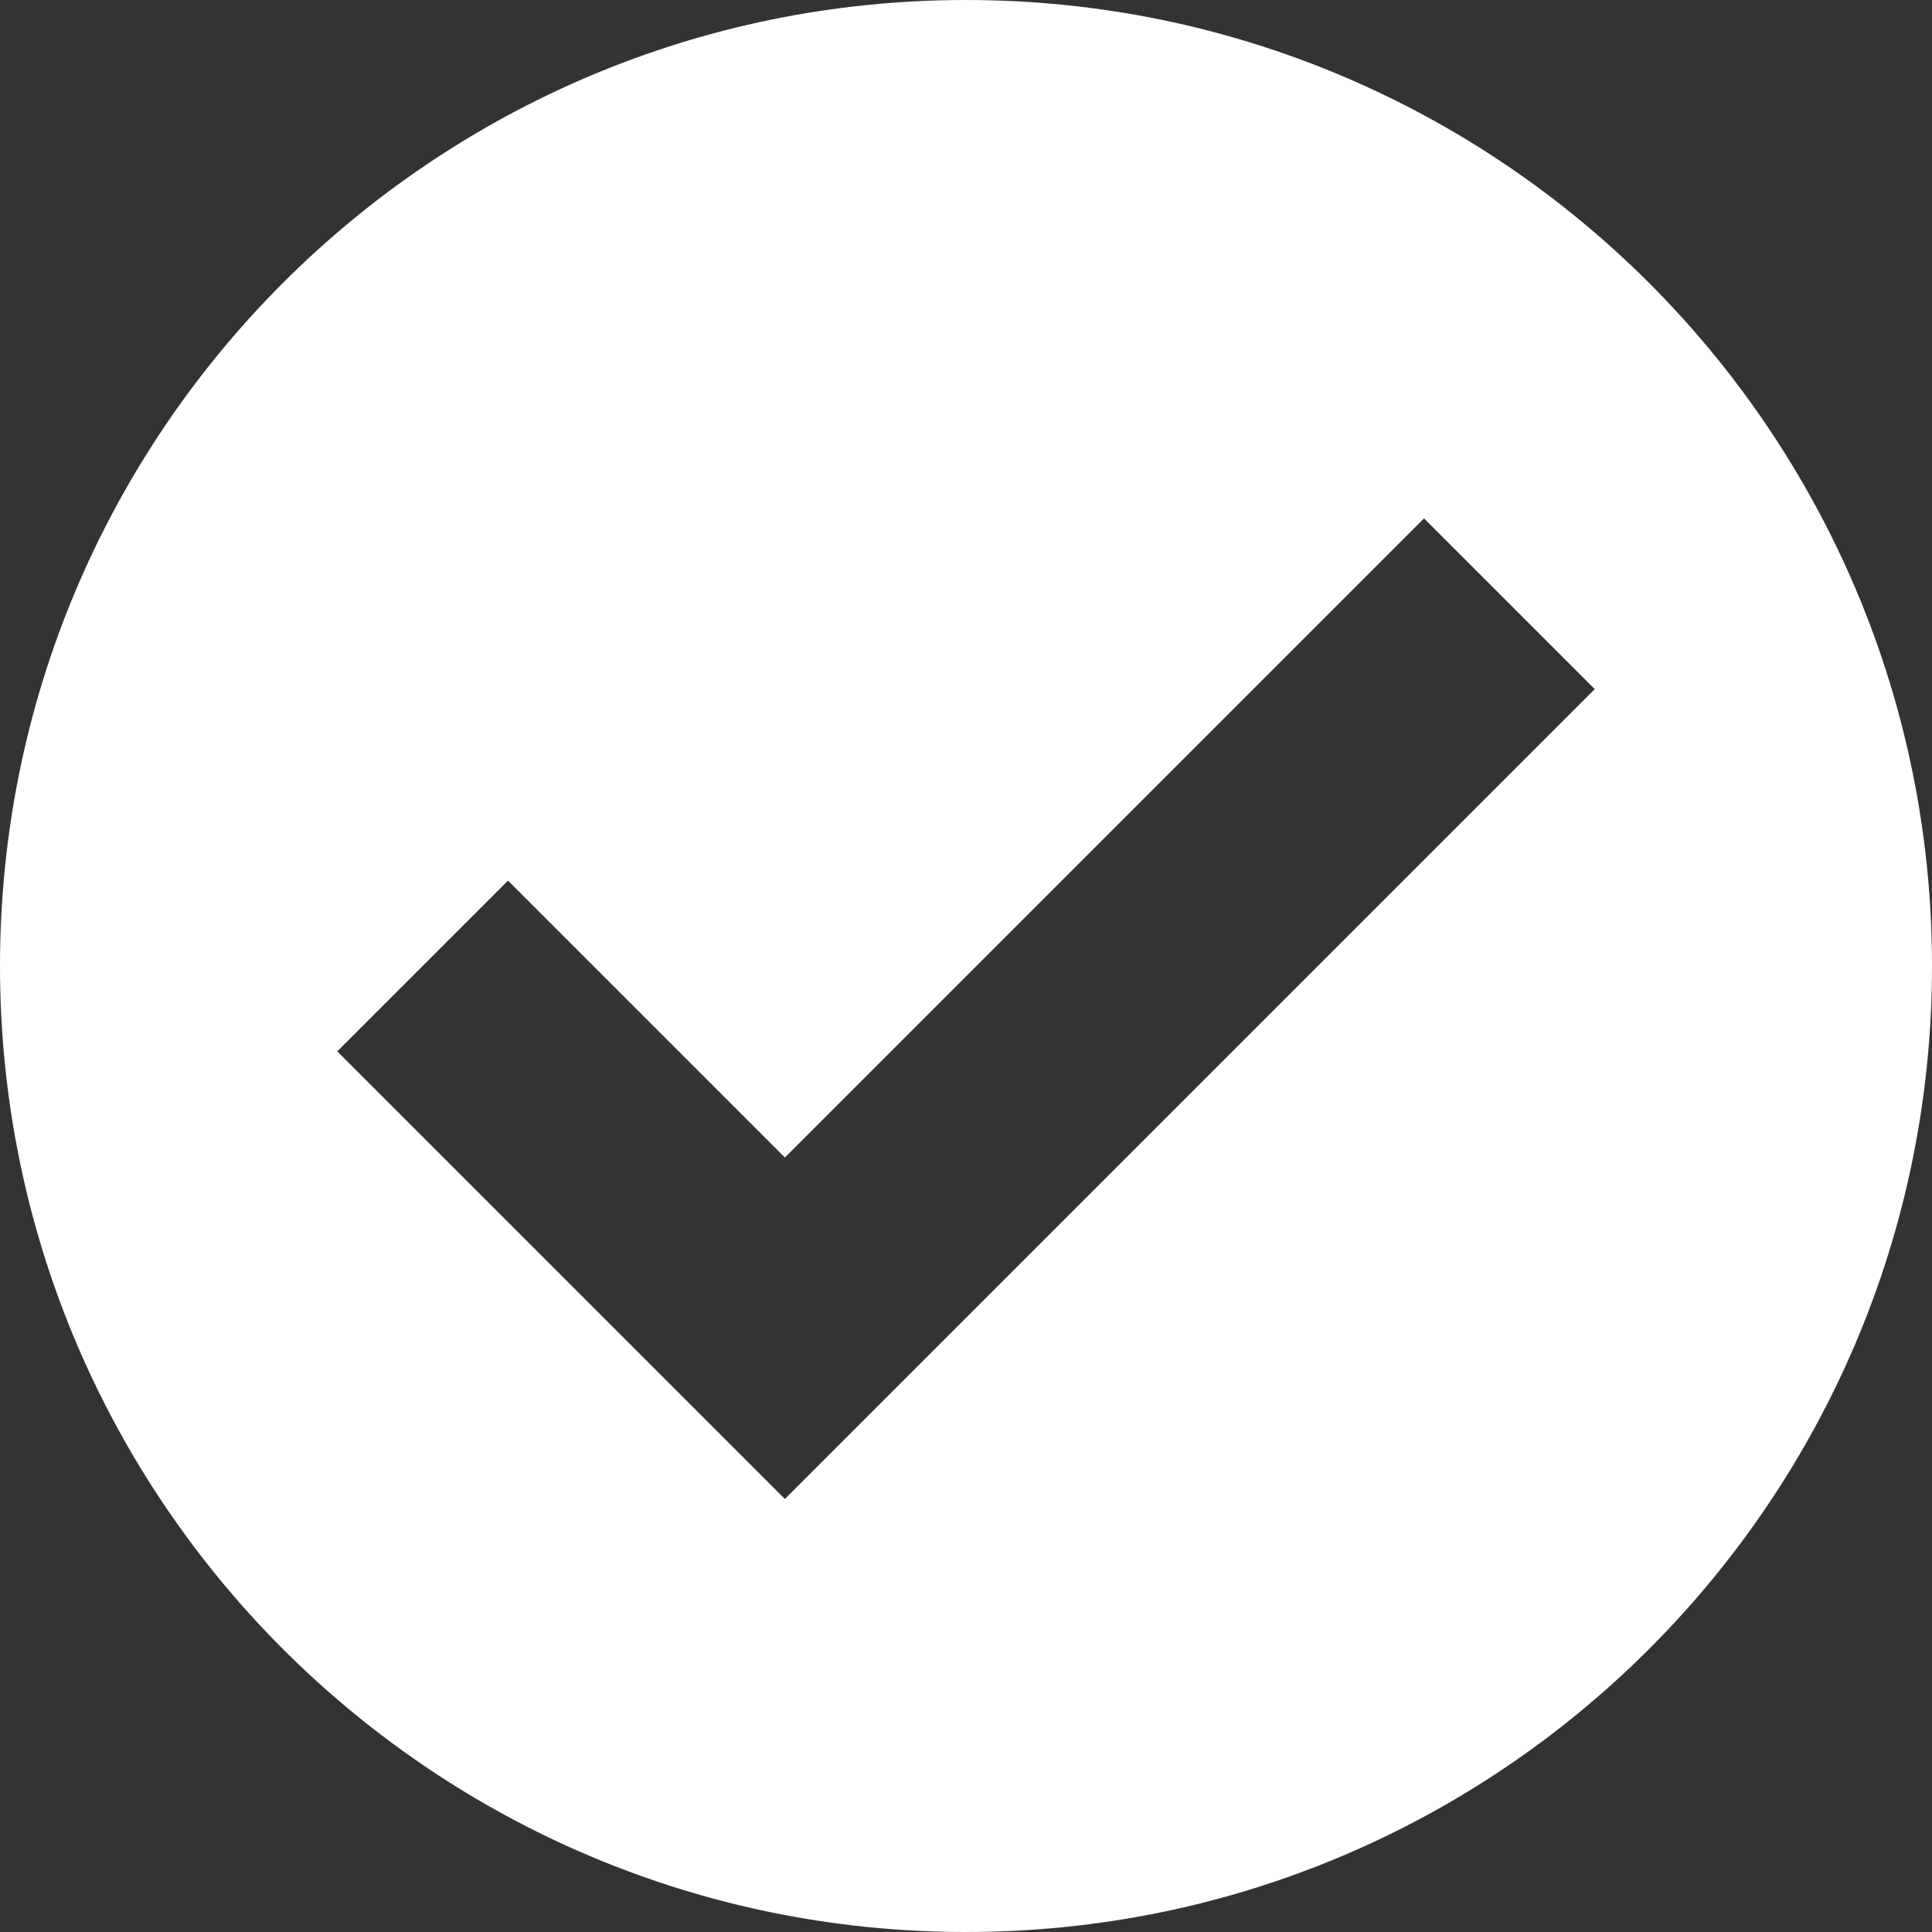 <svg width="64" height="64" xmlns="http://www.w3.org/2000/svg"><rect width="100%" height="100%" fill="#333333" stroke="none"/><path d="M26 49.656L11.172 34.828l5.656-5.656L26 38.344l21.172-21.172 5.656 5.656L26 49.656zM32 0C14.328 0 0 14.324 0 32c0 17.672 14.328 32 32 32s32-14.328 32-32C64 14.324 49.672 0 32 0z" fill="#FFF" fill-rule="evenodd"/></svg>